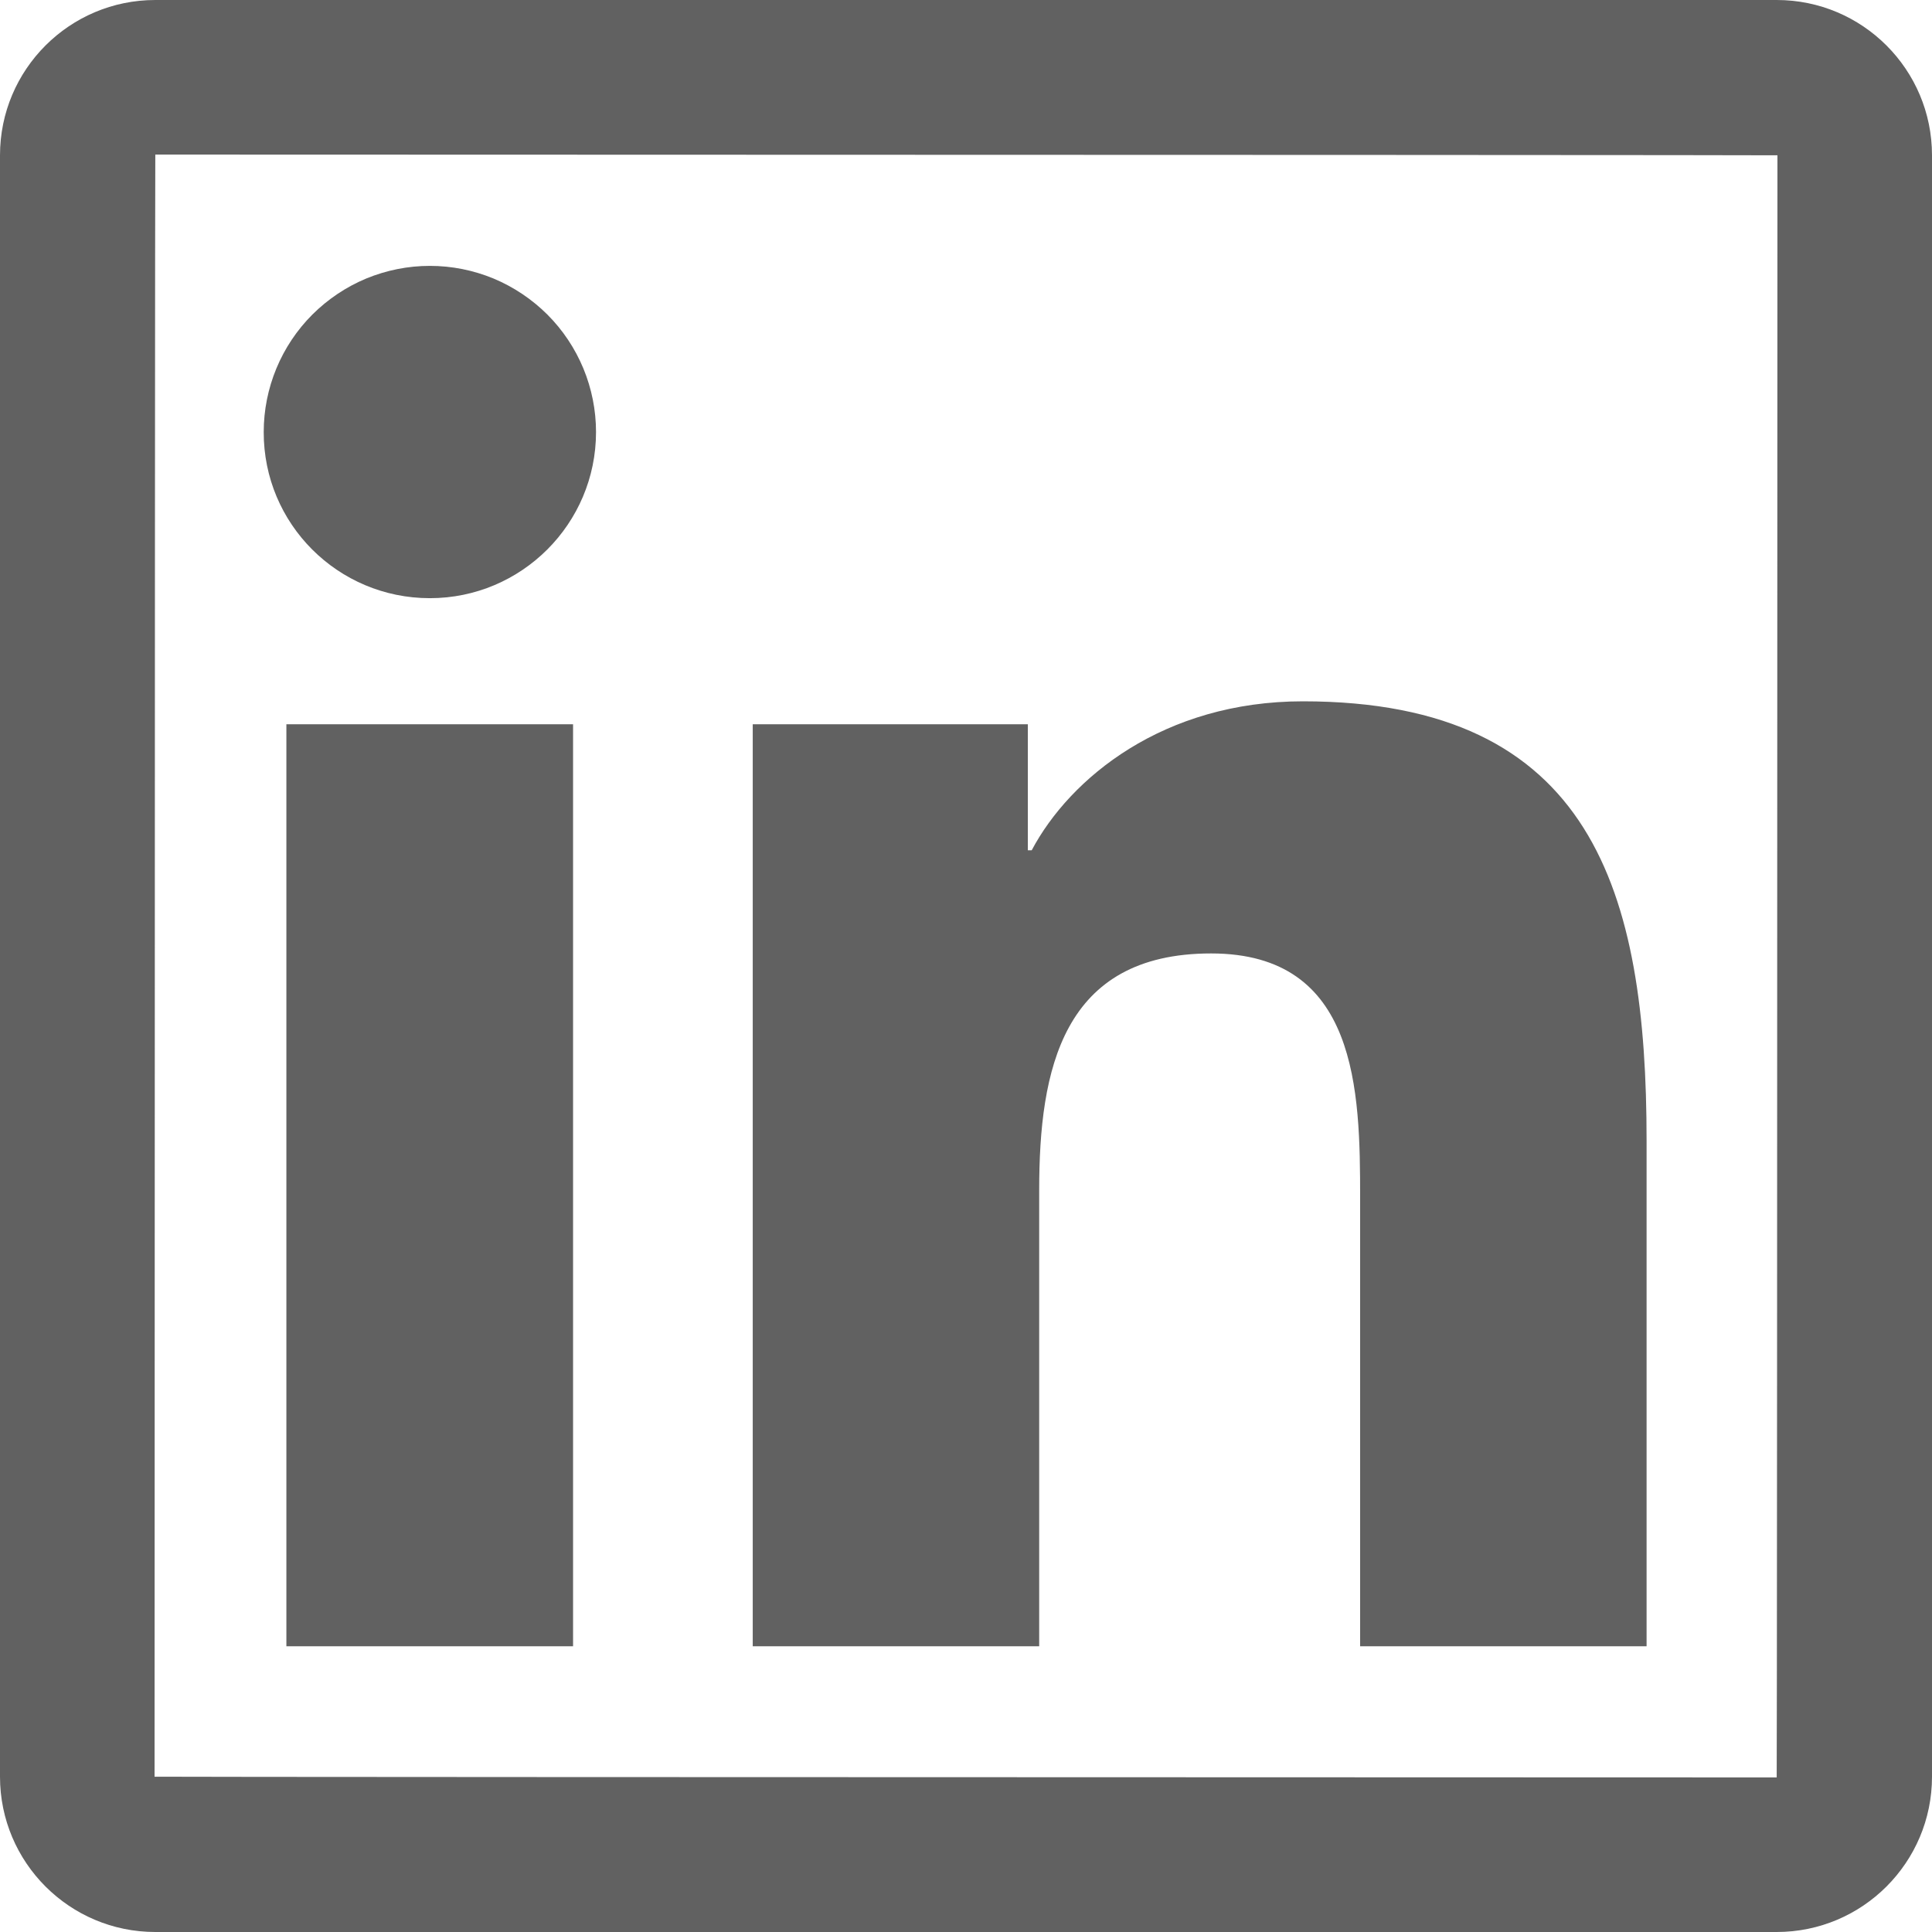 <svg width="26" height="26" viewBox="0 0 26 26" fill="none" xmlns="http://www.w3.org/2000/svg">
<path d="M23.91 0H2.09C0.936 0 0 0.936 0 2.09V23.91C0 25.064 0.936 26 2.09 26H23.91C25.064 26 26 25.064 26 23.91V2.09C26 0.936 25.064 0 23.91 0ZM23.91 23.92C9.357 23.917 2.08 23.913 2.08 23.91C2.083 9.357 2.087 2.08 2.09 2.08C16.643 2.083 23.92 2.087 23.92 2.09C23.917 16.643 23.913 23.92 23.91 23.92ZM3.854 9.747H7.712V22.155H3.854V9.747ZM5.785 8.05C7.017 8.05 8.021 7.049 8.021 5.814C8.021 5.521 7.963 5.23 7.851 4.959C7.738 4.687 7.574 4.441 7.366 4.233C7.158 4.026 6.912 3.861 6.641 3.748C6.369 3.636 6.079 3.578 5.785 3.578C5.491 3.578 5.201 3.636 4.929 3.748C4.658 3.861 4.412 4.026 4.204 4.233C3.996 4.441 3.832 4.687 3.719 4.959C3.607 5.23 3.549 5.521 3.549 5.814C3.546 7.049 4.547 8.05 5.785 8.05ZM13.985 16.016C13.985 14.398 14.293 12.831 16.299 12.831C18.275 12.831 18.304 14.68 18.304 16.12V22.155H22.159V15.35C22.159 12.009 21.437 9.438 17.534 9.438C15.659 9.438 14.401 10.468 13.884 11.443H13.832V9.747H10.13V22.155H13.985V16.016Z" fill="#616161"/>
</svg>
